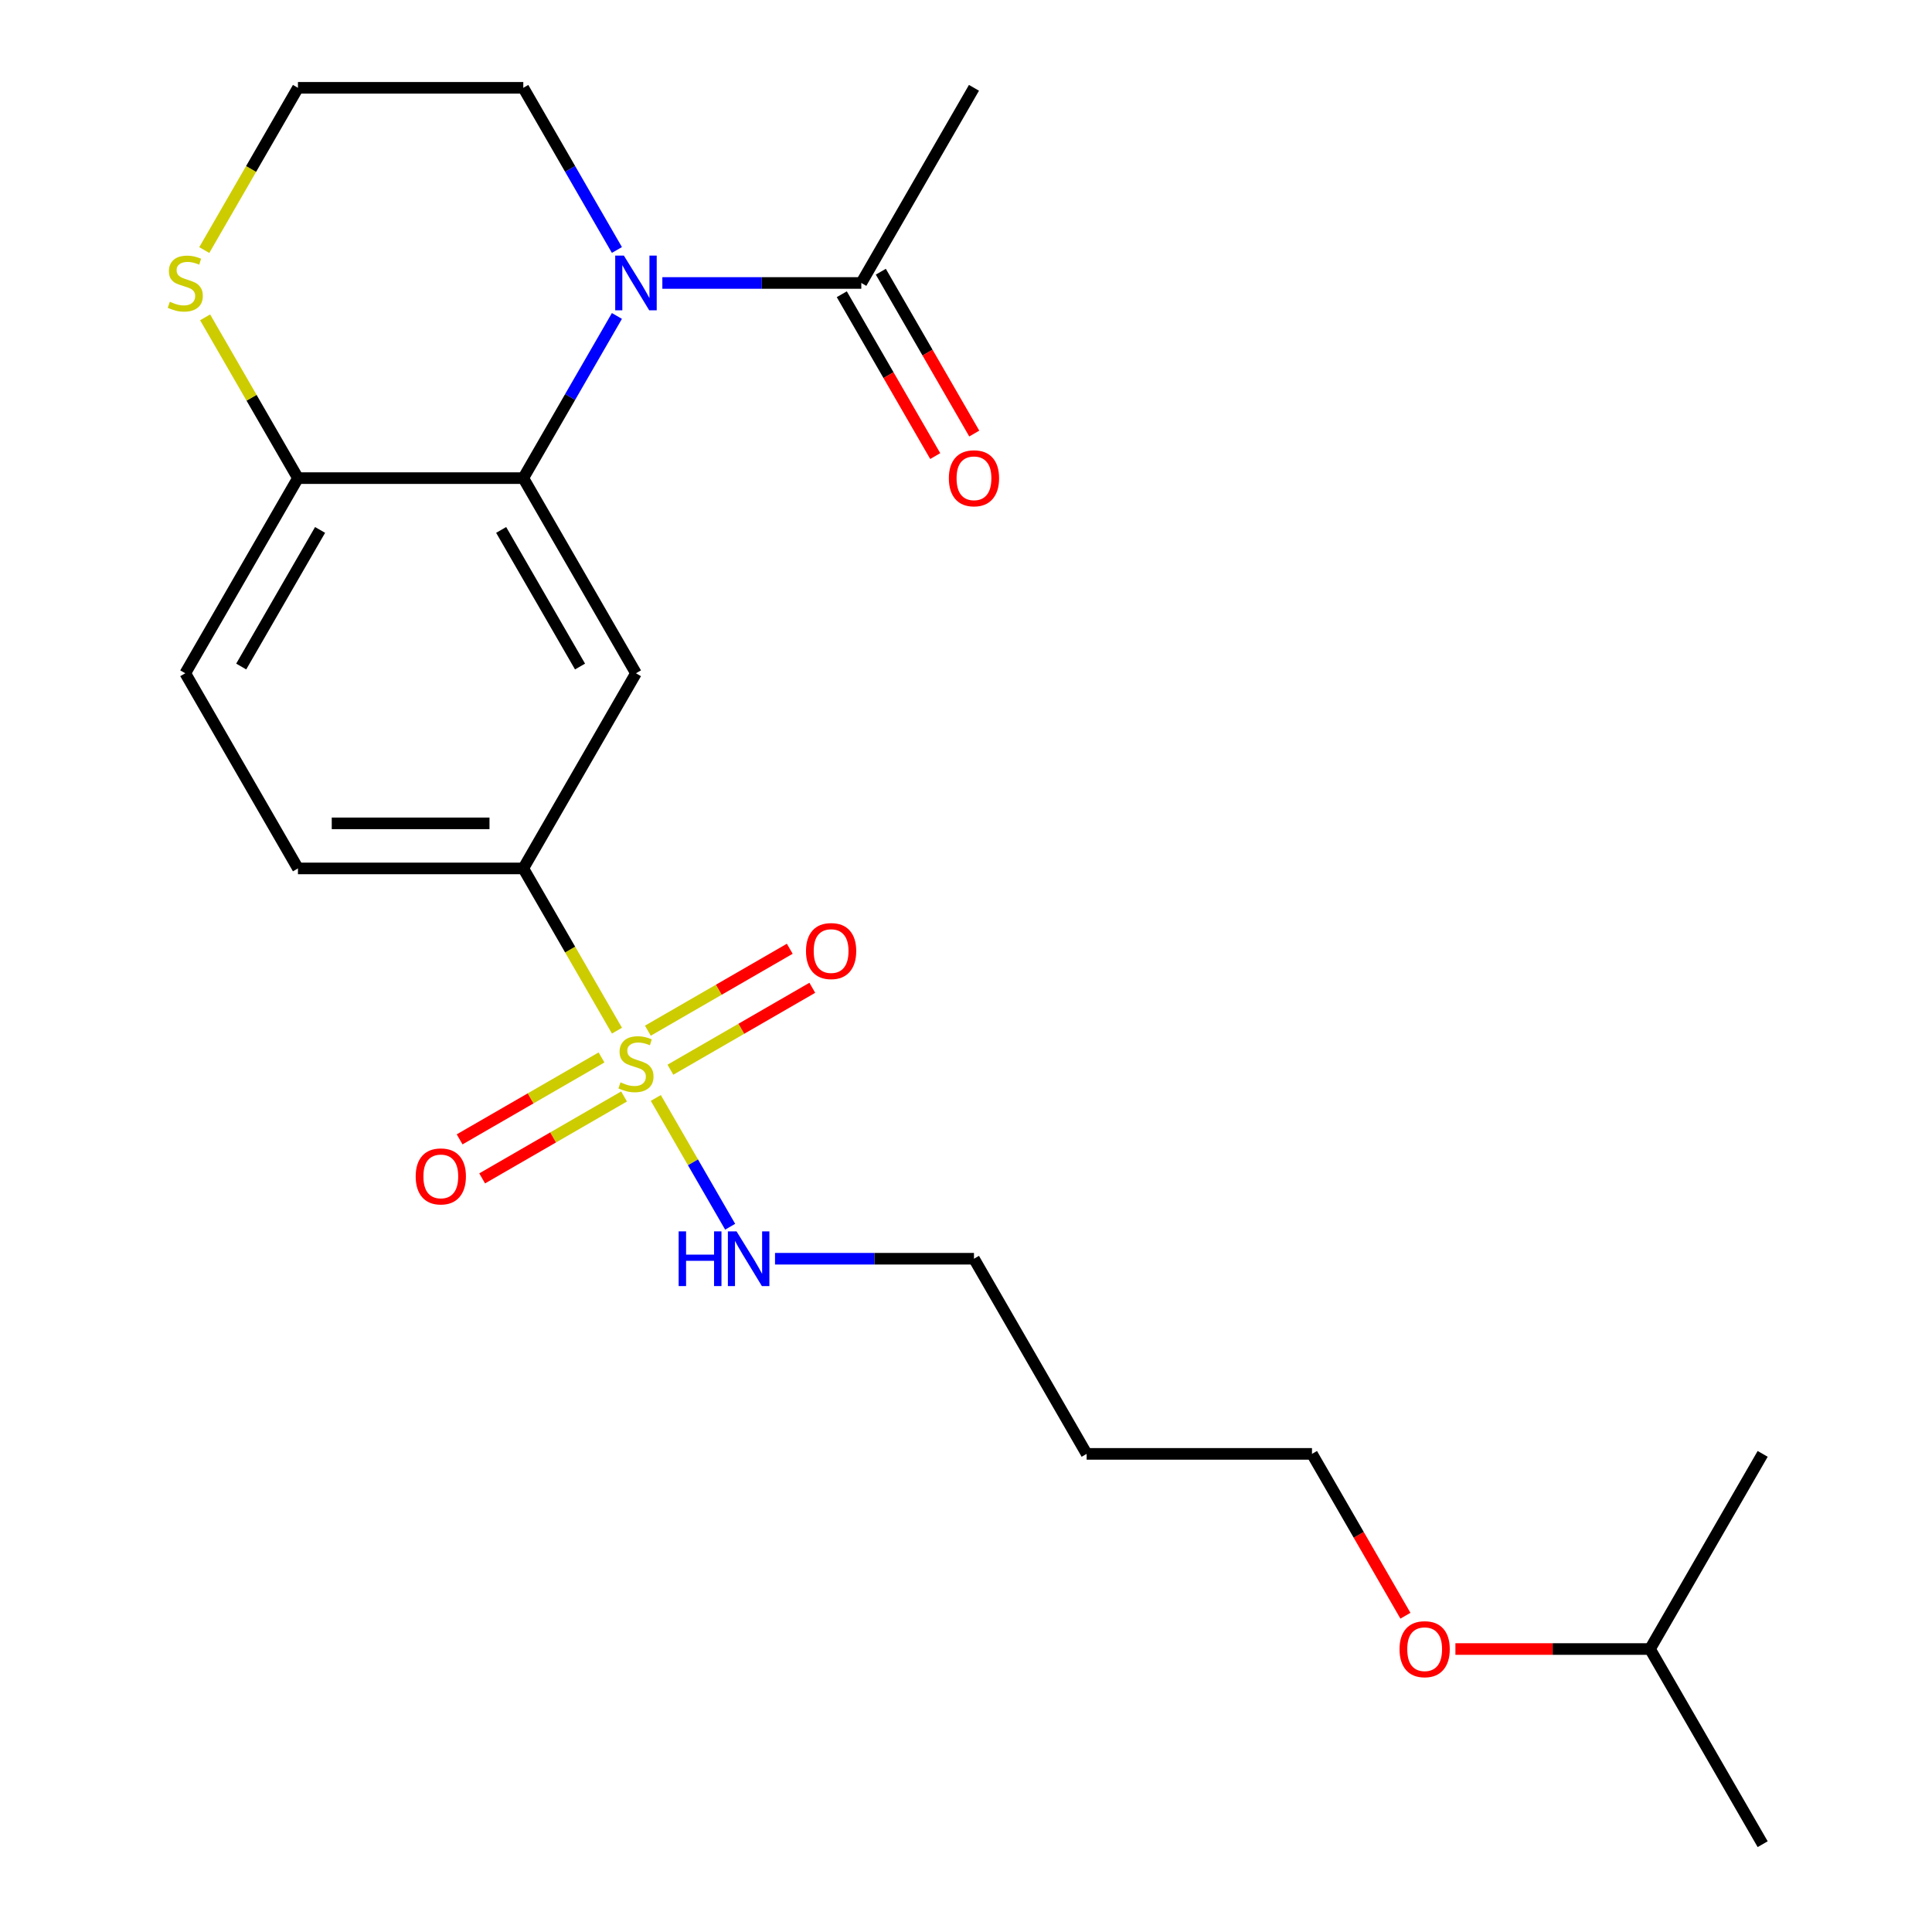 <?xml version='1.0' encoding='iso-8859-1'?>
<svg version='1.1' baseProfile='full'
              xmlns='http://www.w3.org/2000/svg'
                      xmlns:rdkit='http://www.rdkit.org/xml'
                      xmlns:xlink='http://www.w3.org/1999/xlink'
                  xml:space='preserve'
width='1000px' height='1000px' viewBox='0 0 1000 1000'>
<!-- END OF HEADER -->
<rect style='opacity:1.0;fill:#FFFFFF;stroke:none' width='1000' height='1000' x='0' y='0'> </rect>
<path class='bond-3' d='M 319.337,533.469 L 295.096,491.482' style='fill:none;fill-rule:evenodd;stroke:#CCCC00;stroke-width:6px;stroke-linecap:butt;stroke-linejoin:miter;stroke-opacity:1' />
<path class='bond-3' d='M 295.096,491.482 L 270.854,449.495' style='fill:none;fill-rule:evenodd;stroke:#000000;stroke-width:6px;stroke-linecap:butt;stroke-linejoin:miter;stroke-opacity:1' />
<path class='bond-6' d='M 311.345,547.33 L 274.623,568.532' style='fill:none;fill-rule:evenodd;stroke:#CCCC00;stroke-width:6px;stroke-linecap:butt;stroke-linejoin:miter;stroke-opacity:1' />
<path class='bond-6' d='M 274.623,568.532 L 237.9,589.733' style='fill:none;fill-rule:evenodd;stroke:#FF0000;stroke-width:6px;stroke-linecap:butt;stroke-linejoin:miter;stroke-opacity:1' />
<path class='bond-6' d='M 323.009,567.532 L 286.286,588.734' style='fill:none;fill-rule:evenodd;stroke:#CCCC00;stroke-width:6px;stroke-linecap:butt;stroke-linejoin:miter;stroke-opacity:1' />
<path class='bond-6' d='M 286.286,588.734 L 249.564,609.935' style='fill:none;fill-rule:evenodd;stroke:#FF0000;stroke-width:6px;stroke-linecap:butt;stroke-linejoin:miter;stroke-opacity:1' />
<path class='bond-7' d='M 347,553.68 L 383.723,532.479' style='fill:none;fill-rule:evenodd;stroke:#CCCC00;stroke-width:6px;stroke-linecap:butt;stroke-linejoin:miter;stroke-opacity:1' />
<path class='bond-7' d='M 383.723,532.479 L 420.445,511.277' style='fill:none;fill-rule:evenodd;stroke:#FF0000;stroke-width:6px;stroke-linecap:butt;stroke-linejoin:miter;stroke-opacity:1' />
<path class='bond-7' d='M 335.337,533.478 L 372.059,512.277' style='fill:none;fill-rule:evenodd;stroke:#CCCC00;stroke-width:6px;stroke-linecap:butt;stroke-linejoin:miter;stroke-opacity:1' />
<path class='bond-7' d='M 372.059,512.277 L 408.781,491.075' style='fill:none;fill-rule:evenodd;stroke:#FF0000;stroke-width:6px;stroke-linecap:butt;stroke-linejoin:miter;stroke-opacity:1' />
<path class='bond-9' d='M 339.447,568.301 L 358.688,601.627' style='fill:none;fill-rule:evenodd;stroke:#CCCC00;stroke-width:6px;stroke-linecap:butt;stroke-linejoin:miter;stroke-opacity:1' />
<path class='bond-9' d='M 358.688,601.627 L 377.929,634.953' style='fill:none;fill-rule:evenodd;stroke:#0000FF;stroke-width:6px;stroke-linecap:butt;stroke-linejoin:miter;stroke-opacity:1' />
<path class='bond-0' d='M 319.314,163.541 L 295.084,205.508' style='fill:none;fill-rule:evenodd;stroke:#0000FF;stroke-width:6px;stroke-linecap:butt;stroke-linejoin:miter;stroke-opacity:1' />
<path class='bond-0' d='M 295.084,205.508 L 270.854,247.475' style='fill:none;fill-rule:evenodd;stroke:#000000;stroke-width:6px;stroke-linecap:butt;stroke-linejoin:miter;stroke-opacity:1' />
<path class='bond-4' d='M 342.829,146.465 L 394.319,146.465' style='fill:none;fill-rule:evenodd;stroke:#0000FF;stroke-width:6px;stroke-linecap:butt;stroke-linejoin:miter;stroke-opacity:1' />
<path class='bond-4' d='M 394.319,146.465 L 445.809,146.465' style='fill:none;fill-rule:evenodd;stroke:#000000;stroke-width:6px;stroke-linecap:butt;stroke-linejoin:miter;stroke-opacity:1' />
<path class='bond-13' d='M 319.314,129.389 L 295.084,87.422' style='fill:none;fill-rule:evenodd;stroke:#0000FF;stroke-width:6px;stroke-linecap:butt;stroke-linejoin:miter;stroke-opacity:1' />
<path class='bond-13' d='M 295.084,87.422 L 270.854,45.455' style='fill:none;fill-rule:evenodd;stroke:#000000;stroke-width:6px;stroke-linecap:butt;stroke-linejoin:miter;stroke-opacity:1' />
<path class='bond-1' d='M 270.854,247.475 L 329.173,348.485' style='fill:none;fill-rule:evenodd;stroke:#000000;stroke-width:6px;stroke-linecap:butt;stroke-linejoin:miter;stroke-opacity:1' />
<path class='bond-1' d='M 259.4,274.29 L 300.223,344.997' style='fill:none;fill-rule:evenodd;stroke:#000000;stroke-width:6px;stroke-linecap:butt;stroke-linejoin:miter;stroke-opacity:1' />
<path class='bond-23' d='M 270.854,247.475 L 154.218,247.475' style='fill:none;fill-rule:evenodd;stroke:#000000;stroke-width:6px;stroke-linecap:butt;stroke-linejoin:miter;stroke-opacity:1' />
<path class='bond-2' d='M 329.173,348.485 L 270.854,449.495' style='fill:none;fill-rule:evenodd;stroke:#000000;stroke-width:6px;stroke-linecap:butt;stroke-linejoin:miter;stroke-opacity:1' />
<path class='bond-11' d='M 270.854,449.495 L 154.218,449.495' style='fill:none;fill-rule:evenodd;stroke:#000000;stroke-width:6px;stroke-linecap:butt;stroke-linejoin:miter;stroke-opacity:1' />
<path class='bond-11' d='M 253.359,426.168 L 171.713,426.168' style='fill:none;fill-rule:evenodd;stroke:#000000;stroke-width:6px;stroke-linecap:butt;stroke-linejoin:miter;stroke-opacity:1' />
<path class='bond-10' d='M 435.708,152.296 L 459.892,194.184' style='fill:none;fill-rule:evenodd;stroke:#000000;stroke-width:6px;stroke-linecap:butt;stroke-linejoin:miter;stroke-opacity:1' />
<path class='bond-10' d='M 459.892,194.184 L 484.075,236.071' style='fill:none;fill-rule:evenodd;stroke:#FF0000;stroke-width:6px;stroke-linecap:butt;stroke-linejoin:miter;stroke-opacity:1' />
<path class='bond-10' d='M 455.91,140.633 L 480.094,182.52' style='fill:none;fill-rule:evenodd;stroke:#000000;stroke-width:6px;stroke-linecap:butt;stroke-linejoin:miter;stroke-opacity:1' />
<path class='bond-10' d='M 480.094,182.52 L 504.277,224.407' style='fill:none;fill-rule:evenodd;stroke:#FF0000;stroke-width:6px;stroke-linecap:butt;stroke-linejoin:miter;stroke-opacity:1' />
<path class='bond-16' d='M 445.809,146.465 L 504.127,45.455' style='fill:none;fill-rule:evenodd;stroke:#000000;stroke-width:6px;stroke-linecap:butt;stroke-linejoin:miter;stroke-opacity:1' />
<path class='bond-5' d='M 154.218,247.475 L 95.9,348.485' style='fill:none;fill-rule:evenodd;stroke:#000000;stroke-width:6px;stroke-linecap:butt;stroke-linejoin:miter;stroke-opacity:1' />
<path class='bond-5' d='M 165.672,274.29 L 124.85,344.997' style='fill:none;fill-rule:evenodd;stroke:#000000;stroke-width:6px;stroke-linecap:butt;stroke-linejoin:miter;stroke-opacity:1' />
<path class='bond-8' d='M 154.218,247.475 L 130.196,205.868' style='fill:none;fill-rule:evenodd;stroke:#000000;stroke-width:6px;stroke-linecap:butt;stroke-linejoin:miter;stroke-opacity:1' />
<path class='bond-8' d='M 130.196,205.868 L 106.174,164.261' style='fill:none;fill-rule:evenodd;stroke:#CCCC00;stroke-width:6px;stroke-linecap:butt;stroke-linejoin:miter;stroke-opacity:1' />
<path class='bond-14' d='M 105.735,129.429 L 129.977,87.442' style='fill:none;fill-rule:evenodd;stroke:#CCCC00;stroke-width:6px;stroke-linecap:butt;stroke-linejoin:miter;stroke-opacity:1' />
<path class='bond-14' d='M 129.977,87.442 L 154.218,45.455' style='fill:none;fill-rule:evenodd;stroke:#000000;stroke-width:6px;stroke-linecap:butt;stroke-linejoin:miter;stroke-opacity:1' />
<path class='bond-18' d='M 401.147,651.515 L 452.637,651.515' style='fill:none;fill-rule:evenodd;stroke:#0000FF;stroke-width:6px;stroke-linecap:butt;stroke-linejoin:miter;stroke-opacity:1' />
<path class='bond-18' d='M 452.637,651.515 L 504.127,651.515' style='fill:none;fill-rule:evenodd;stroke:#000000;stroke-width:6px;stroke-linecap:butt;stroke-linejoin:miter;stroke-opacity:1' />
<path class='bond-12' d='M 154.218,449.495 L 95.9,348.485' style='fill:none;fill-rule:evenodd;stroke:#000000;stroke-width:6px;stroke-linecap:butt;stroke-linejoin:miter;stroke-opacity:1' />
<path class='bond-24' d='M 270.854,45.455 L 154.218,45.455' style='fill:none;fill-rule:evenodd;stroke:#000000;stroke-width:6px;stroke-linecap:butt;stroke-linejoin:miter;stroke-opacity:1' />
<path class='bond-15' d='M 562.445,752.525 L 504.127,651.515' style='fill:none;fill-rule:evenodd;stroke:#000000;stroke-width:6px;stroke-linecap:butt;stroke-linejoin:miter;stroke-opacity:1' />
<path class='bond-19' d='M 562.445,752.525 L 679.082,752.525' style='fill:none;fill-rule:evenodd;stroke:#000000;stroke-width:6px;stroke-linecap:butt;stroke-linejoin:miter;stroke-opacity:1' />
<path class='bond-17' d='M 727.449,836.299 L 703.265,794.412' style='fill:none;fill-rule:evenodd;stroke:#FF0000;stroke-width:6px;stroke-linecap:butt;stroke-linejoin:miter;stroke-opacity:1' />
<path class='bond-17' d='M 703.265,794.412 L 679.082,752.525' style='fill:none;fill-rule:evenodd;stroke:#000000;stroke-width:6px;stroke-linecap:butt;stroke-linejoin:miter;stroke-opacity:1' />
<path class='bond-20' d='M 753.316,853.535 L 803.676,853.535' style='fill:none;fill-rule:evenodd;stroke:#FF0000;stroke-width:6px;stroke-linecap:butt;stroke-linejoin:miter;stroke-opacity:1' />
<path class='bond-20' d='M 803.676,853.535 L 854.037,853.535' style='fill:none;fill-rule:evenodd;stroke:#000000;stroke-width:6px;stroke-linecap:butt;stroke-linejoin:miter;stroke-opacity:1' />
<path class='bond-21' d='M 854.037,853.535 L 912.355,954.545' style='fill:none;fill-rule:evenodd;stroke:#000000;stroke-width:6px;stroke-linecap:butt;stroke-linejoin:miter;stroke-opacity:1' />
<path class='bond-22' d='M 854.037,853.535 L 912.355,752.525' style='fill:none;fill-rule:evenodd;stroke:#000000;stroke-width:6px;stroke-linecap:butt;stroke-linejoin:miter;stroke-opacity:1' />
<path  class='atom-0' d='M 321.173 560.225
Q 321.493 560.345, 322.813 560.905
Q 324.133 561.465, 325.573 561.825
Q 327.053 562.145, 328.493 562.145
Q 331.173 562.145, 332.733 560.865
Q 334.293 559.545, 334.293 557.265
Q 334.293 555.705, 333.493 554.745
Q 332.733 553.785, 331.533 553.265
Q 330.333 552.745, 328.333 552.145
Q 325.813 551.385, 324.293 550.665
Q 322.813 549.945, 321.733 548.425
Q 320.693 546.905, 320.693 544.345
Q 320.693 540.785, 323.093 538.585
Q 325.533 536.385, 330.333 536.385
Q 333.613 536.385, 337.333 537.945
L 336.413 541.025
Q 333.013 539.625, 330.453 539.625
Q 327.693 539.625, 326.173 540.785
Q 324.653 541.905, 324.693 543.865
Q 324.693 545.385, 325.453 546.305
Q 326.253 547.225, 327.373 547.745
Q 328.533 548.265, 330.453 548.865
Q 333.013 549.665, 334.533 550.465
Q 336.053 551.265, 337.133 552.905
Q 338.253 554.505, 338.253 557.265
Q 338.253 561.185, 335.613 563.305
Q 333.013 565.385, 328.653 565.385
Q 326.133 565.385, 324.213 564.825
Q 322.333 564.305, 320.093 563.385
L 321.173 560.225
' fill='#CCCC00'/>
<path  class='atom-1' d='M 322.913 132.305
L 332.193 147.305
Q 333.113 148.785, 334.593 151.465
Q 336.073 154.145, 336.153 154.305
L 336.153 132.305
L 339.913 132.305
L 339.913 160.625
L 336.033 160.625
L 326.073 144.225
Q 324.913 142.305, 323.673 140.105
Q 322.473 137.905, 322.113 137.225
L 322.113 160.625
L 318.433 160.625
L 318.433 132.305
L 322.913 132.305
' fill='#0000FF'/>
<path  class='atom-7' d='M 215.163 608.903
Q 215.163 602.103, 218.523 598.303
Q 221.883 594.503, 228.163 594.503
Q 234.443 594.503, 237.803 598.303
Q 241.163 602.103, 241.163 608.903
Q 241.163 615.783, 237.763 619.703
Q 234.363 623.583, 228.163 623.583
Q 221.923 623.583, 218.523 619.703
Q 215.163 615.823, 215.163 608.903
M 228.163 620.383
Q 232.483 620.383, 234.803 617.503
Q 237.163 614.583, 237.163 608.903
Q 237.163 603.343, 234.803 600.543
Q 232.483 597.703, 228.163 597.703
Q 223.843 597.703, 221.483 600.503
Q 219.163 603.303, 219.163 608.903
Q 219.163 614.623, 221.483 617.503
Q 223.843 620.383, 228.163 620.383
' fill='#FF0000'/>
<path  class='atom-8' d='M 417.183 492.267
Q 417.183 485.467, 420.543 481.667
Q 423.903 477.867, 430.183 477.867
Q 436.463 477.867, 439.823 481.667
Q 443.183 485.467, 443.183 492.267
Q 443.183 499.147, 439.783 503.067
Q 436.383 506.947, 430.183 506.947
Q 423.943 506.947, 420.543 503.067
Q 417.183 499.187, 417.183 492.267
M 430.183 503.747
Q 434.503 503.747, 436.823 500.867
Q 439.183 497.947, 439.183 492.267
Q 439.183 486.707, 436.823 483.907
Q 434.503 481.067, 430.183 481.067
Q 425.863 481.067, 423.503 483.867
Q 421.183 486.667, 421.183 492.267
Q 421.183 497.987, 423.503 500.867
Q 425.863 503.747, 430.183 503.747
' fill='#FF0000'/>
<path  class='atom-9' d='M 87.9 156.185
Q 88.22 156.305, 89.54 156.865
Q 90.86 157.425, 92.3 157.785
Q 93.78 158.105, 95.22 158.105
Q 97.9 158.105, 99.46 156.825
Q 101.02 155.505, 101.02 153.225
Q 101.02 151.665, 100.22 150.705
Q 99.46 149.745, 98.26 149.225
Q 97.06 148.705, 95.06 148.105
Q 92.54 147.345, 91.02 146.625
Q 89.54 145.905, 88.46 144.385
Q 87.42 142.865, 87.42 140.305
Q 87.42 136.745, 89.82 134.545
Q 92.26 132.345, 97.06 132.345
Q 100.34 132.345, 104.06 133.905
L 103.14 136.985
Q 99.74 135.585, 97.18 135.585
Q 94.42 135.585, 92.9 136.745
Q 91.38 137.865, 91.42 139.825
Q 91.42 141.345, 92.18 142.265
Q 92.98 143.185, 94.1 143.705
Q 95.26 144.225, 97.18 144.825
Q 99.74 145.625, 101.26 146.425
Q 102.78 147.225, 103.86 148.865
Q 104.98 150.465, 104.98 153.225
Q 104.98 157.145, 102.34 159.265
Q 99.74 161.345, 95.38 161.345
Q 92.86 161.345, 90.94 160.785
Q 89.06 160.265, 86.82 159.345
L 87.9 156.185
' fill='#CCCC00'/>
<path  class='atom-10' d='M 351.271 637.355
L 355.111 637.355
L 355.111 649.395
L 369.591 649.395
L 369.591 637.355
L 373.431 637.355
L 373.431 665.675
L 369.591 665.675
L 369.591 652.595
L 355.111 652.595
L 355.111 665.675
L 351.271 665.675
L 351.271 637.355
' fill='#0000FF'/>
<path  class='atom-10' d='M 381.231 637.355
L 390.511 652.355
Q 391.431 653.835, 392.911 656.515
Q 394.391 659.195, 394.471 659.355
L 394.471 637.355
L 398.231 637.355
L 398.231 665.675
L 394.351 665.675
L 384.391 649.275
Q 383.231 647.355, 381.991 645.155
Q 380.791 642.955, 380.431 642.275
L 380.431 665.675
L 376.751 665.675
L 376.751 637.355
L 381.231 637.355
' fill='#0000FF'/>
<path  class='atom-11' d='M 491.127 247.555
Q 491.127 240.755, 494.487 236.955
Q 497.847 233.155, 504.127 233.155
Q 510.407 233.155, 513.767 236.955
Q 517.127 240.755, 517.127 247.555
Q 517.127 254.435, 513.727 258.355
Q 510.327 262.235, 504.127 262.235
Q 497.887 262.235, 494.487 258.355
Q 491.127 254.475, 491.127 247.555
M 504.127 259.035
Q 508.447 259.035, 510.767 256.155
Q 513.127 253.235, 513.127 247.555
Q 513.127 241.995, 510.767 239.195
Q 508.447 236.355, 504.127 236.355
Q 499.807 236.355, 497.447 239.155
Q 495.127 241.955, 495.127 247.555
Q 495.127 253.275, 497.447 256.155
Q 499.807 259.035, 504.127 259.035
' fill='#FF0000'/>
<path  class='atom-18' d='M 724.4 853.615
Q 724.4 846.815, 727.76 843.015
Q 731.12 839.215, 737.4 839.215
Q 743.68 839.215, 747.04 843.015
Q 750.4 846.815, 750.4 853.615
Q 750.4 860.495, 747 864.415
Q 743.6 868.295, 737.4 868.295
Q 731.16 868.295, 727.76 864.415
Q 724.4 860.535, 724.4 853.615
M 737.4 865.095
Q 741.72 865.095, 744.04 862.215
Q 746.4 859.295, 746.4 853.615
Q 746.4 848.055, 744.04 845.255
Q 741.72 842.415, 737.4 842.415
Q 733.08 842.415, 730.72 845.215
Q 728.4 848.015, 728.4 853.615
Q 728.4 859.335, 730.72 862.215
Q 733.08 865.095, 737.4 865.095
' fill='#FF0000'/>
</svg>
